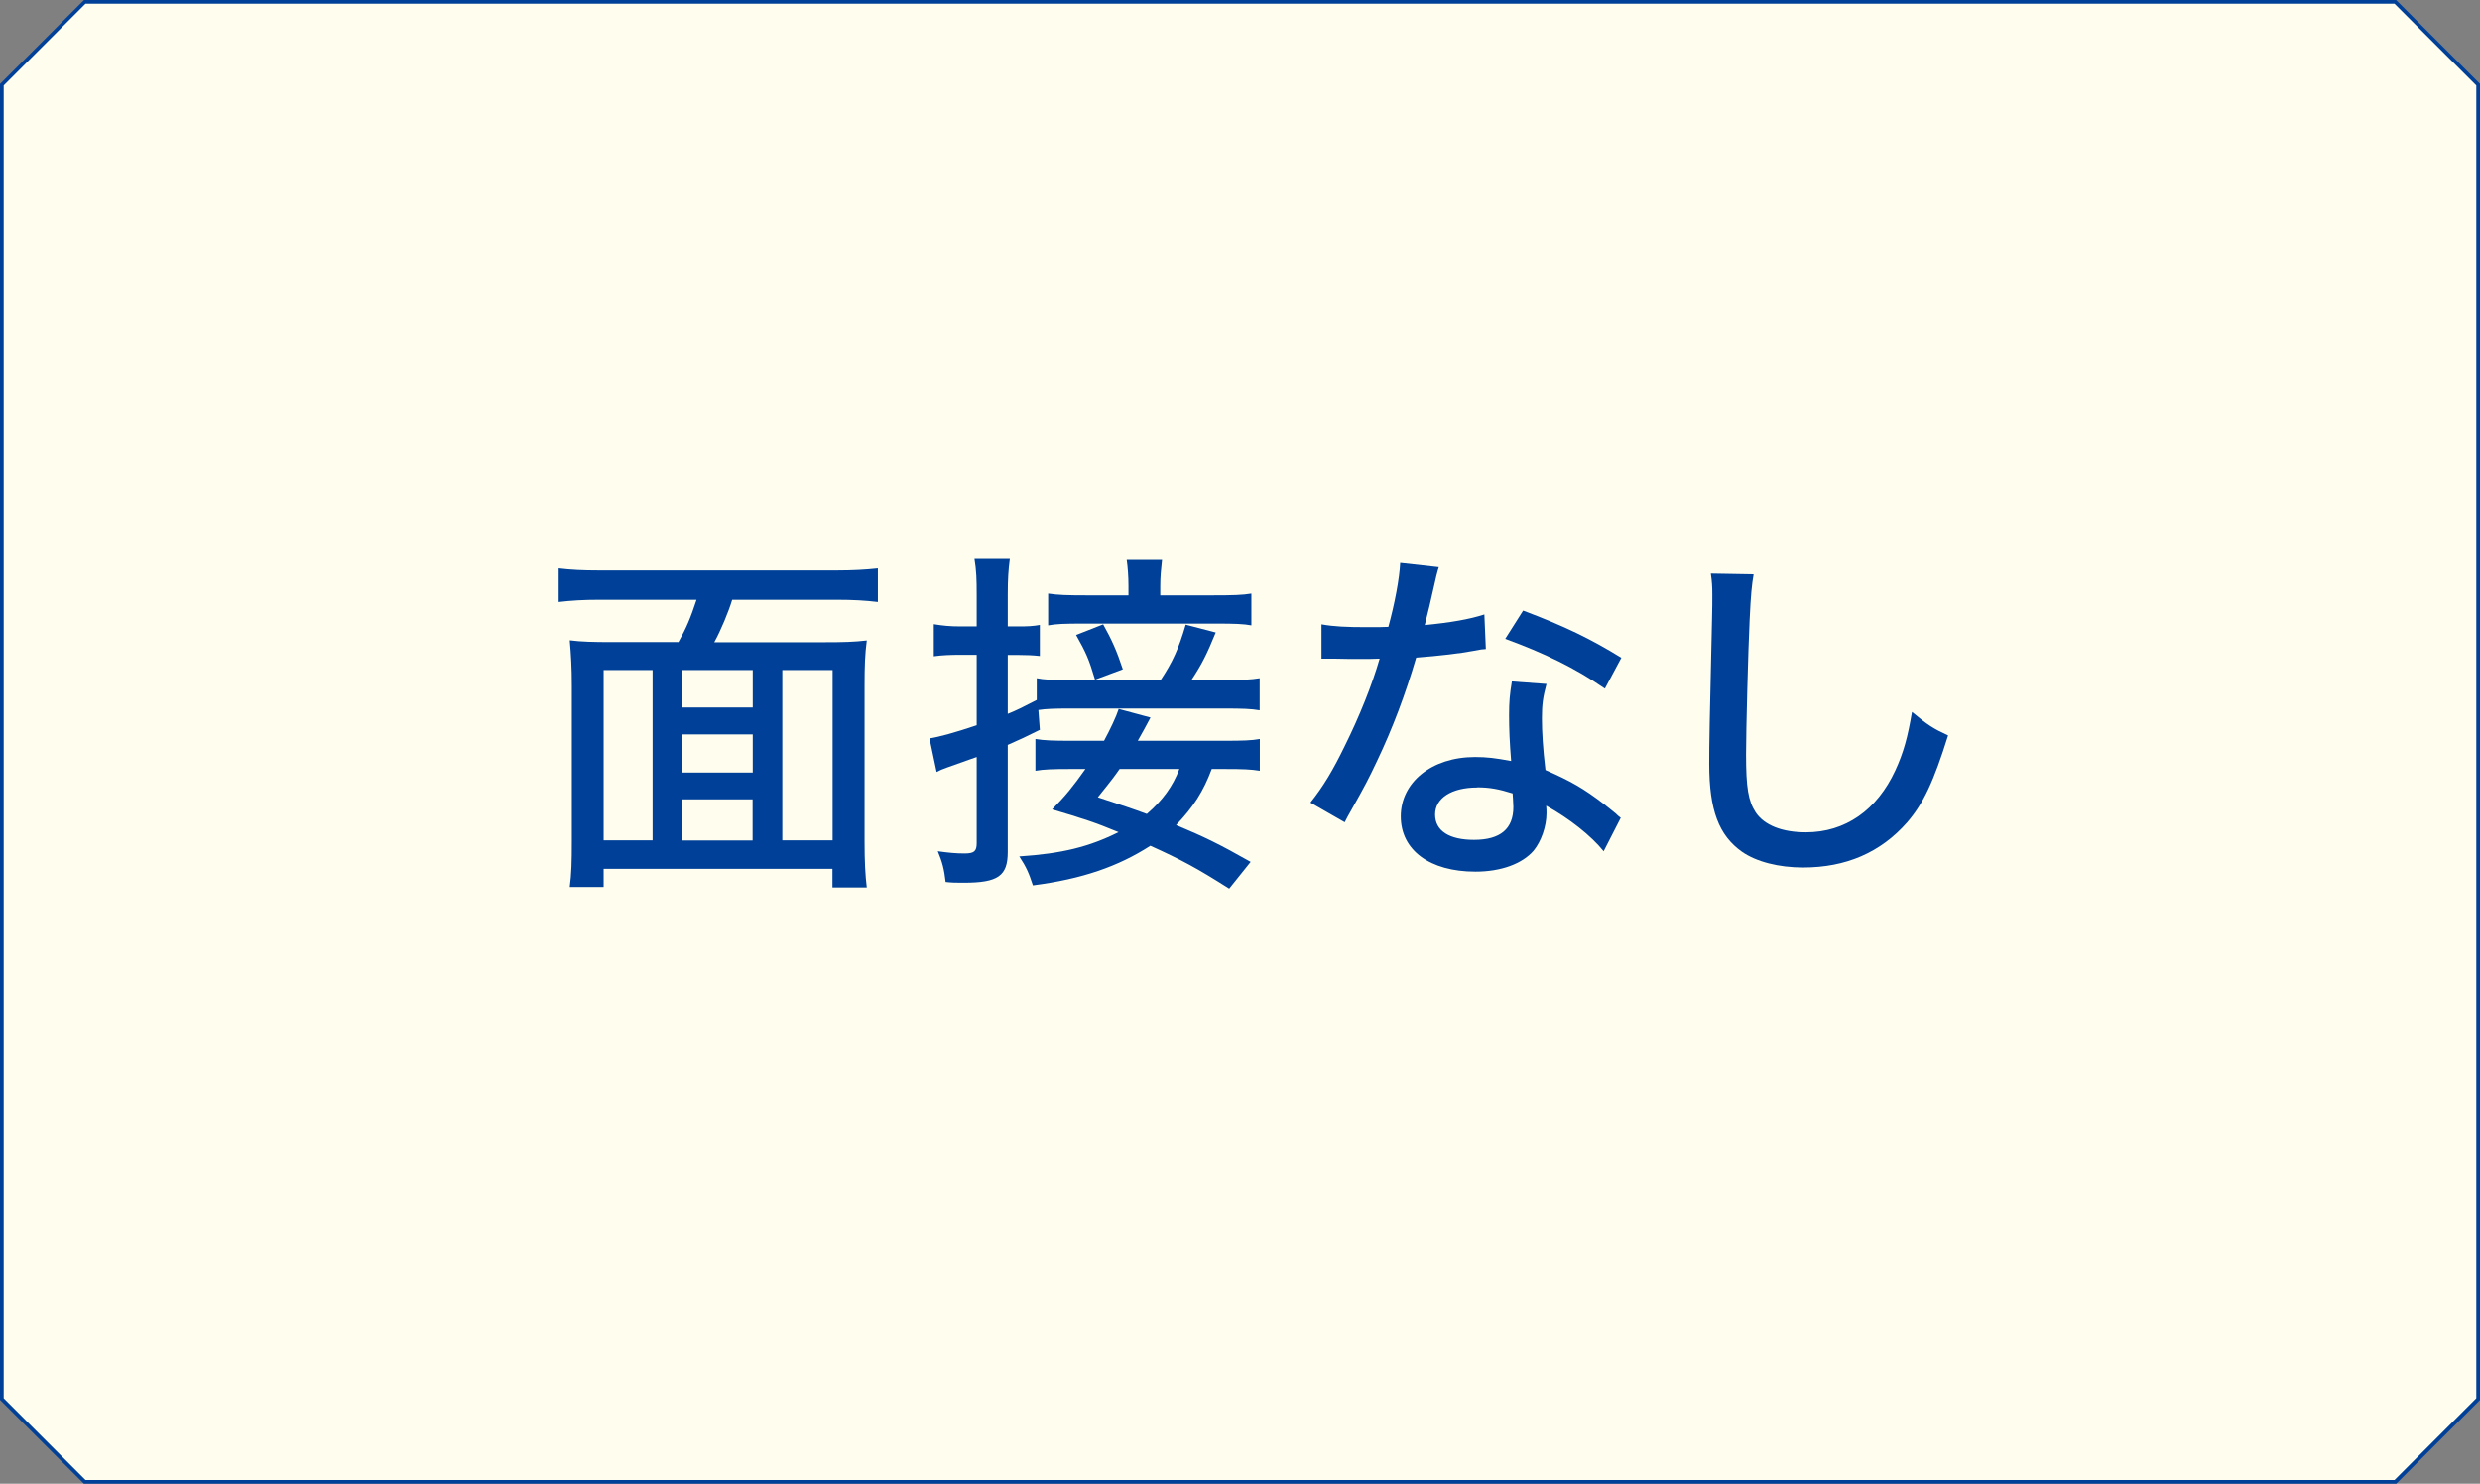 <?xml version="1.0" encoding="UTF-8"?><svg id="_レイヤー_2" xmlns="http://www.w3.org/2000/svg" viewBox="0 0 167.66 100.31"><rect x="0" y="0" width="167.66" height="100.31" fill="#808080" stroke="none"/><defs><style>.cls-1{fill:#004098;}.cls-1,.cls-2{stroke-width:0px;}.cls-2{fill:#fffeee;}</style></defs><g id="_文字"><polygon class="cls-2" points="5.68 100.19 .09 94.55 .13 5.68 5.76 .09 161.98 .13 167.57 5.76 167.53 94.64 161.93 100.19 5.68 100.19"/><path class="cls-1" d="M161.88.25l5.53,5.53v88.75l-5.53,5.53H5.78l-5.53-5.53V5.78L5.78.25h156.1M161.98,0H5.68L0,5.68v88.96l5.68,5.68h156.31l5.68-5.68V5.68l-5.68-5.68h0Z"/><path class="cls-1" d="M45.86,43.42c.53-.94.82-1.62,1.23-2.87h-6.54c-1.13,0-1.93.05-2.78.15v-2.27c.82.1,1.64.14,2.75.14h16.03c1.09,0,1.98-.05,2.8-.14v2.27c-.82-.1-1.67-.15-2.78-.15h-7.07c-.24.8-.77,2.08-1.21,2.87h7.44c1.3,0,2-.02,2.87-.12-.12.92-.15,1.71-.15,3.09v10.5c0,1.33.05,2.32.15,3.11h-2.32v-1.26h-15.47v1.23h-2.29c.12-.92.14-1.69.14-3.11v-10.5c0-1.18-.05-2.05-.14-3.07.77.1,1.62.12,2.82.12h4.51ZM44.12,45.3h-3.31v11.51h3.31v-11.51ZM46.13,45.3v2.53h4.76v-2.53h-4.76ZM46.13,52.23h4.76v-2.58h-4.76v2.58ZM50.88,54.04h-4.76v2.78h4.76v-2.78ZM52.89,56.81h3.4v-11.51h-3.4v11.51Z"/><path class="cls-1" d="M70.28,49.35c-.97.48-1.28.63-2.15,1.01v7.24c0,1.62-.65,2.08-2.97,2.08-.58,0-.75,0-1.23-.05-.1-.87-.22-1.33-.53-2.08.7.1,1.23.15,1.81.15.65,0,.82-.15.82-.7v-5.82s-.7.24-2.03.72c-.34.12-.39.15-.68.29l-.48-2.27c.65-.1,1.71-.39,3.19-.89v-4.76h-1.11c-.63,0-1.21.02-1.79.1v-2.17c.6.1,1.09.15,1.81.15h1.09v-2.1c0-1.09-.02-1.67-.15-2.46h2.39c-.1.77-.14,1.35-.14,2.41v2.15h.7c.72,0,1.01-.02,1.47-.1v2.1c-.48-.05-.89-.07-1.45-.07h-.72v3.98c.75-.31.82-.36,1.96-.94v-1.47c.48.1,1.06.12,2.03.12h6.35c.8-1.21,1.21-2.1,1.69-3.74l2.03.53c-.6,1.47-.92,2.12-1.64,3.21h2.2c1.28,0,1.81-.02,2.41-.12v2.17c-.56-.1-1.18-.12-2.39-.12h-10.52c-.92,0-1.54.02-2.05.1l.1,1.35ZM81.92,51.99c-.56,1.5-1.23,2.56-2.41,3.79,1.96.82,2.9,1.28,5.04,2.49l-1.45,1.81c-2.17-1.38-3.19-1.93-5.33-2.9-2.17,1.4-4.61,2.25-7.94,2.68-.27-.82-.43-1.21-.92-1.96,2.9-.19,4.73-.65,6.71-1.64-1.64-.68-2.41-.92-4.49-1.54.92-.94,1.38-1.5,2.25-2.73h-1.09c-1.09,0-1.71.02-2.29.12v-2.15c.6.1,1.23.12,2.32.12h2.32c.43-.8.82-1.62.99-2.15l2.15.58c-.17.31-.19.36-.43.8-.17.31-.27.48-.43.77h5.91c1.16,0,1.81-.02,2.34-.12v2.15c-.6-.1-1.18-.12-2.32-.12h-.92ZM82.02,40.25c1.33,0,1.98-.02,2.58-.12v2.15c-.53-.1-1.13-.12-2.39-.12h-8.96c-1.3,0-1.83.02-2.39.12v-2.15c.68.1,1.3.12,2.58.12h2.85v-.63c0-.65-.05-1.28-.12-1.76h2.39c-.07.63-.12,1.13-.12,1.76v.63h3.57ZM74.58,42.21c.58,1.04.92,1.79,1.33,3.04l-1.88.7c-.41-1.38-.6-1.81-1.28-3.02l1.83-.72ZM75.69,51.99c-.34.48-.36.53-1.47,1.91,1.69.56,2.29.75,3.31,1.13,1.09-.94,1.76-1.88,2.2-3.04h-4.03Z"/><path class="cls-1" d="M97.27,38.35q-.14.41-.39,1.57c-.17.77-.29,1.28-.56,2.34,1.74-.17,3.02-.39,4.03-.72l.1,2.34c-.29.02-.31.02-.82.12-.89.17-2.32.34-3.89.46-.72,2.46-1.59,4.78-2.66,7.02-.56,1.18-.77,1.59-1.71,3.26-.19.34-.36.63-.46.85l-2.32-1.33c.87-1.09,1.52-2.17,2.34-3.86.99-2,1.83-4.1,2.34-5.87-.51.02-.72.02-1.42.02s-.68,0-1.64-.02h-.87v-2.32c.84.15,1.69.19,3.07.19.7,0,1.13,0,1.45-.02.43-1.57.75-3.26.8-4.32l2.61.29ZM108.42,57.56c-.85-1.06-2.32-2.22-3.89-3.09.02.27.02.29.02.51,0,.89-.36,1.91-.87,2.53-.77.89-2.2,1.42-3.93,1.42-3.09,0-5.05-1.45-5.05-3.74s2.08-4.01,5.02-4.01c.8,0,1.38.07,2.44.27-.1-1.23-.14-2.15-.14-3.09s.05-1.45.19-2.29l2.34.17c-.24.89-.31,1.4-.31,2.32s.07,2.08.24,3.5c1.71.75,2.56,1.23,3.98,2.32.53.41.53.43.75.6q.19.19.36.31l-1.16,2.27ZM99.87,53.24c-1.74,0-2.85.72-2.85,1.83s.97,1.71,2.63,1.71c1.79,0,2.66-.75,2.66-2.22,0-.27-.05-.89-.05-.92-.92-.29-1.54-.41-2.39-.41ZM108.49,46.55c-2.03-1.4-4.08-2.39-6.73-3.36l1.21-1.91c2.82,1.06,4.56,1.91,6.64,3.19l-1.11,2.08Z"/><path class="cls-1" d="M118.55,38.85c-.12.68-.19,1.35-.27,3.11-.1,2.08-.24,7.41-.24,9.05,0,2.25.15,3.14.65,3.91.58.87,1.79,1.35,3.4,1.35,2.66,0,4.8-1.5,6.04-4.18.56-1.21.84-2.25,1.13-3.96,1.06.89,1.45,1.13,2.44,1.59-.97,3.11-1.67,4.61-2.78,5.89-1.79,2.03-4.13,3.04-7.02,3.04-1.67,0-3.16-.39-4.13-1.06-1.57-1.11-2.22-2.82-2.22-5.94,0-1.4.02-2.7.19-9.78.02-.75.02-1.21.02-1.64,0-.58-.02-.89-.1-1.45l2.87.05Z"/></g></svg>